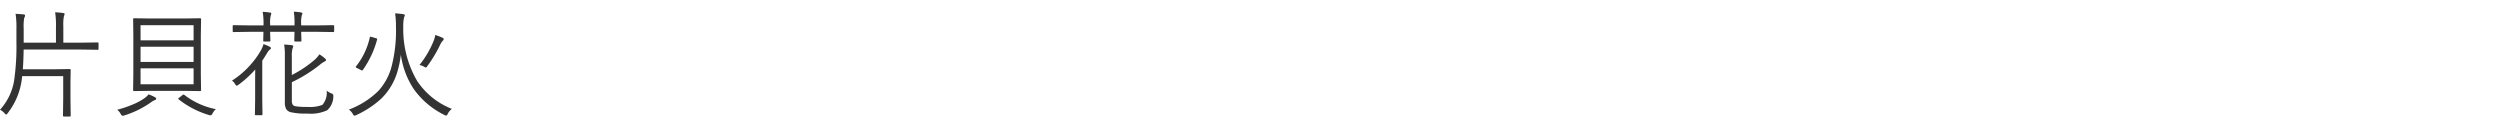 <svg xmlns="http://www.w3.org/2000/svg" width="300" height="14" viewBox="0 0 300 14">
  <defs>
    <style>
      .cls-1 {
        fill: #333;
        fill-rule: evenodd;
      }
    </style>
  </defs>
  <path id="片貝花火" class="cls-1" d="M11.824,5.2a0.1,0.1,0,0,0-.109-0.109l-1.976.027H7.6V3.184a5.525,5.525,0,0,1,.068-1.23,1.333,1.333,0,0,0,.089-0.267q0-.1-0.171-0.123a9.648,9.648,0,0,0-.971-0.089,10.235,10.235,0,0,1,.1,1.8V5.118H2.842V3.382A5.448,5.448,0,0,1,2.91,2.138a0.582,0.582,0,0,0,.1-0.267,0.162,0.162,0,0,0-.185-0.144Q2.309,1.68,1.871,1.659a11.046,11.046,0,0,1,.1,1.832V5.063a28.6,28.6,0,0,1-.28,4.621A6.825,6.825,0,0,1,0,13.171a1.743,1.743,0,0,1,.574.451,0.487,0.487,0,0,0,.171.137A0.472,0.472,0,0,0,.907,13.6,8.357,8.357,0,0,0,2.562,9.883q0.041-.239.1-0.745H7.586V11.77l-0.027,2.1a0.1,0.1,0,0,0,.109.116h0.7a0.1,0.1,0,0,0,.116-0.116l-0.027-2.1V9.849L8.481,8.393a0.1,0.1,0,0,0-.116-0.109l-1.832.027H2.739q0.068-.779.1-2.365h6.9l1.976,0.027a0.1,0.1,0,0,0,.109-0.109V5.2ZM24.1,8.9V4.223L24.129,2.3a0.1,0.1,0,0,0-.109-0.109l-1.948.027h-4.04l-1.948-.027a0.1,0.1,0,0,0-.109.109L16,4.223V8.9l-0.027,1.921a0.1,0.1,0,0,0,.109.109l1.948-.027h4.04l1.948,0.027a0.1,0.1,0,0,0,.109-0.109Zm-7.233,1.217V8.2h6.364v1.914H16.869Zm0-5.277V3.02h6.364V4.838H16.869Zm0,2.591V5.61h6.364V7.429H16.869Zm1.736,4.238a5.908,5.908,0,0,0-.773-0.349,2.321,2.321,0,0,1-.478.451,6.775,6.775,0,0,1-1.367.745,13.447,13.447,0,0,1-1.921.656,1.428,1.428,0,0,1,.417.5,0.4,0.4,0,0,0,.239.226,0.723,0.723,0,0,0,.184-0.041,11.406,11.406,0,0,0,3.261-1.613A1.924,1.924,0,0,1,18.606,12a0.155,0.155,0,0,0,.137-0.144,0.24,0.24,0,0,0-.137-0.185h0Zm3.514-.28a0.234,0.234,0,0,0-.109-0.041,0.23,0.23,0,0,0-.13.075l-0.349.28a0.319,0.319,0,0,0-.143.143,0.108,0.108,0,0,0,.055.075,10.8,10.8,0,0,0,3.63,1.88,0.657,0.657,0,0,0,.191.041,0.341,0.341,0,0,0,.239-0.226,1.954,1.954,0,0,1,.4-0.519,8.99,8.99,0,0,1-3.78-1.709h0ZM40,11.455a0.275,0.275,0,0,0-.226-0.246,2.091,2.091,0,0,1-.574-0.335,2.217,2.217,0,0,1-.52,1.716,4.247,4.247,0,0,1-1.791.239,8.221,8.221,0,0,1-1.442-.082,0.543,0.543,0,0,1-.315-0.171,0.933,0.933,0,0,1-.109-0.526V9.862A17.136,17.136,0,0,0,38.3,7.839a3.212,3.212,0,0,1,.67-0.465,0.226,0.226,0,0,0,.157-0.2,0.386,0.386,0,0,0-.116-0.15,4.741,4.741,0,0,0-.684-0.506,3.114,3.114,0,0,1-.588.67A13.288,13.288,0,0,1,35.019,9V6.8a3.174,3.174,0,0,1,.089-0.991,0.955,0.955,0,0,0,.082-0.253q0-.109-0.178-0.13Q34.547,5.364,34.1,5.344a8.428,8.428,0,0,1,.082,1.415v5.469a1.75,1.75,0,0,0,.164.868,0.927,0.927,0,0,0,.581.376,8.01,8.01,0,0,0,1.948.157,4.7,4.7,0,0,0,2.393-.4A2.253,2.253,0,0,0,40,11.558v-0.1h0ZM40.1,3.129a0.1,0.1,0,0,0-.116-0.109l-1.818.027H36.14V2.876a3.5,3.5,0,0,1,.082-1.06,0.583,0.583,0,0,0,.068-0.2q0-.1-0.164-0.123a6.1,6.1,0,0,0-.868-0.089,8.877,8.877,0,0,1,.082,1.518V3.047H32.414V2.91A3.832,3.832,0,0,1,32.5,1.816a0.373,0.373,0,0,0,.055-0.185,0.137,0.137,0,0,0-.15-0.123,7.629,7.629,0,0,0-.882-0.089,8.229,8.229,0,0,1,.1,1.518V3.047H29.851L28.032,3.02a0.1,0.1,0,0,0-.109.109V3.724a0.1,0.1,0,0,0,.109.123l1.818-.027h1.764L31.587,4.858a0.1,0.1,0,0,0,.1.123h0.643a0.106,0.106,0,0,0,.116-0.123L32.414,3.819H35.34L35.313,4.872a0.1,0.1,0,0,0,.109.109h0.636a0.1,0.1,0,0,0,.116-0.109L36.14,3.819h2.03l1.818,0.027A0.106,0.106,0,0,0,40.1,3.724V3.129ZM32.366,5.61a6.294,6.294,0,0,0-.745-0.321,3.058,3.058,0,0,1-.267.67,9.839,9.839,0,0,1-1.34,1.866,10.305,10.305,0,0,1-2.174,1.846,1.445,1.445,0,0,1,.4.458,0.306,0.306,0,0,0,.171.157,0.577,0.577,0,0,0,.2-0.109A12.839,12.839,0,0,0,30.63,8.338q-0.014.588-.014,1.764v1.873l-0.027,1.736a0.1,0.1,0,0,0,.109.116h0.67a0.109,0.109,0,0,0,.13-0.116l-0.027-1.736V7.285q0.267-.4.6-0.95a1.254,1.254,0,0,1,.321-0.39,0.222,0.222,0,0,0,.123-0.171,0.243,0.243,0,0,0-.15-0.164h0Zm17.78,4.252A12.255,12.255,0,0,1,48.39,3.368V3.17a4.879,4.879,0,0,1,.089-1.046q0.1-.267.1-0.28,0-.123-0.2-0.144-0.526-.075-0.964-0.1a11.115,11.115,0,0,1,.1,1.606,17.16,17.16,0,0,1-.547,4.86,7.019,7.019,0,0,1-1.552,2.83,10,10,0,0,1-3.555,2.256,1.609,1.609,0,0,1,.478.526,0.348,0.348,0,0,0,.185.205,0.769,0.769,0,0,0,.205-0.062,11.609,11.609,0,0,0,3.008-1.969,7.491,7.491,0,0,0,1.976-3.336,11.693,11.693,0,0,0,.39-1.962,9.855,9.855,0,0,0,1.545,4.129,9.815,9.815,0,0,0,3.678,3.11,0.551,0.551,0,0,0,.212.082,0.289,0.289,0,0,0,.184-0.212,1.978,1.978,0,0,1,.5-0.6,8.9,8.9,0,0,1-4.067-3.206h0ZM45.266,4.694a0.173,0.173,0,0,0-.15-0.109l-0.52-.15A0.64,0.64,0,0,0,44.452,4.4a0.089,0.089,0,0,0-.075.089,8.5,8.5,0,0,1-1.654,3.473,0.122,0.122,0,0,0-.034.075,0.128,0.128,0,0,0,.1.1l0.52,0.267a0.288,0.288,0,0,0,.137.048,0.133,0.133,0,0,0,.1-0.062,11.508,11.508,0,0,0,1.709-3.65,0.292,0.292,0,0,0,.007-0.048h0ZM53.1,4.53A6.608,6.608,0,0,0,52.231,4.2a3.362,3.362,0,0,1-.212.752,11.283,11.283,0,0,1-1.682,2.844A2.108,2.108,0,0,1,50.885,8a0.782,0.782,0,0,0,.212.109,0.366,0.366,0,0,0,.178-0.171A15.72,15.72,0,0,0,52.86,5.282a1.558,1.558,0,0,1,.28-0.4A0.3,0.3,0,0,0,53.25,4.7,0.227,0.227,0,0,0,53.1,4.53h0Z"/>
</svg>
